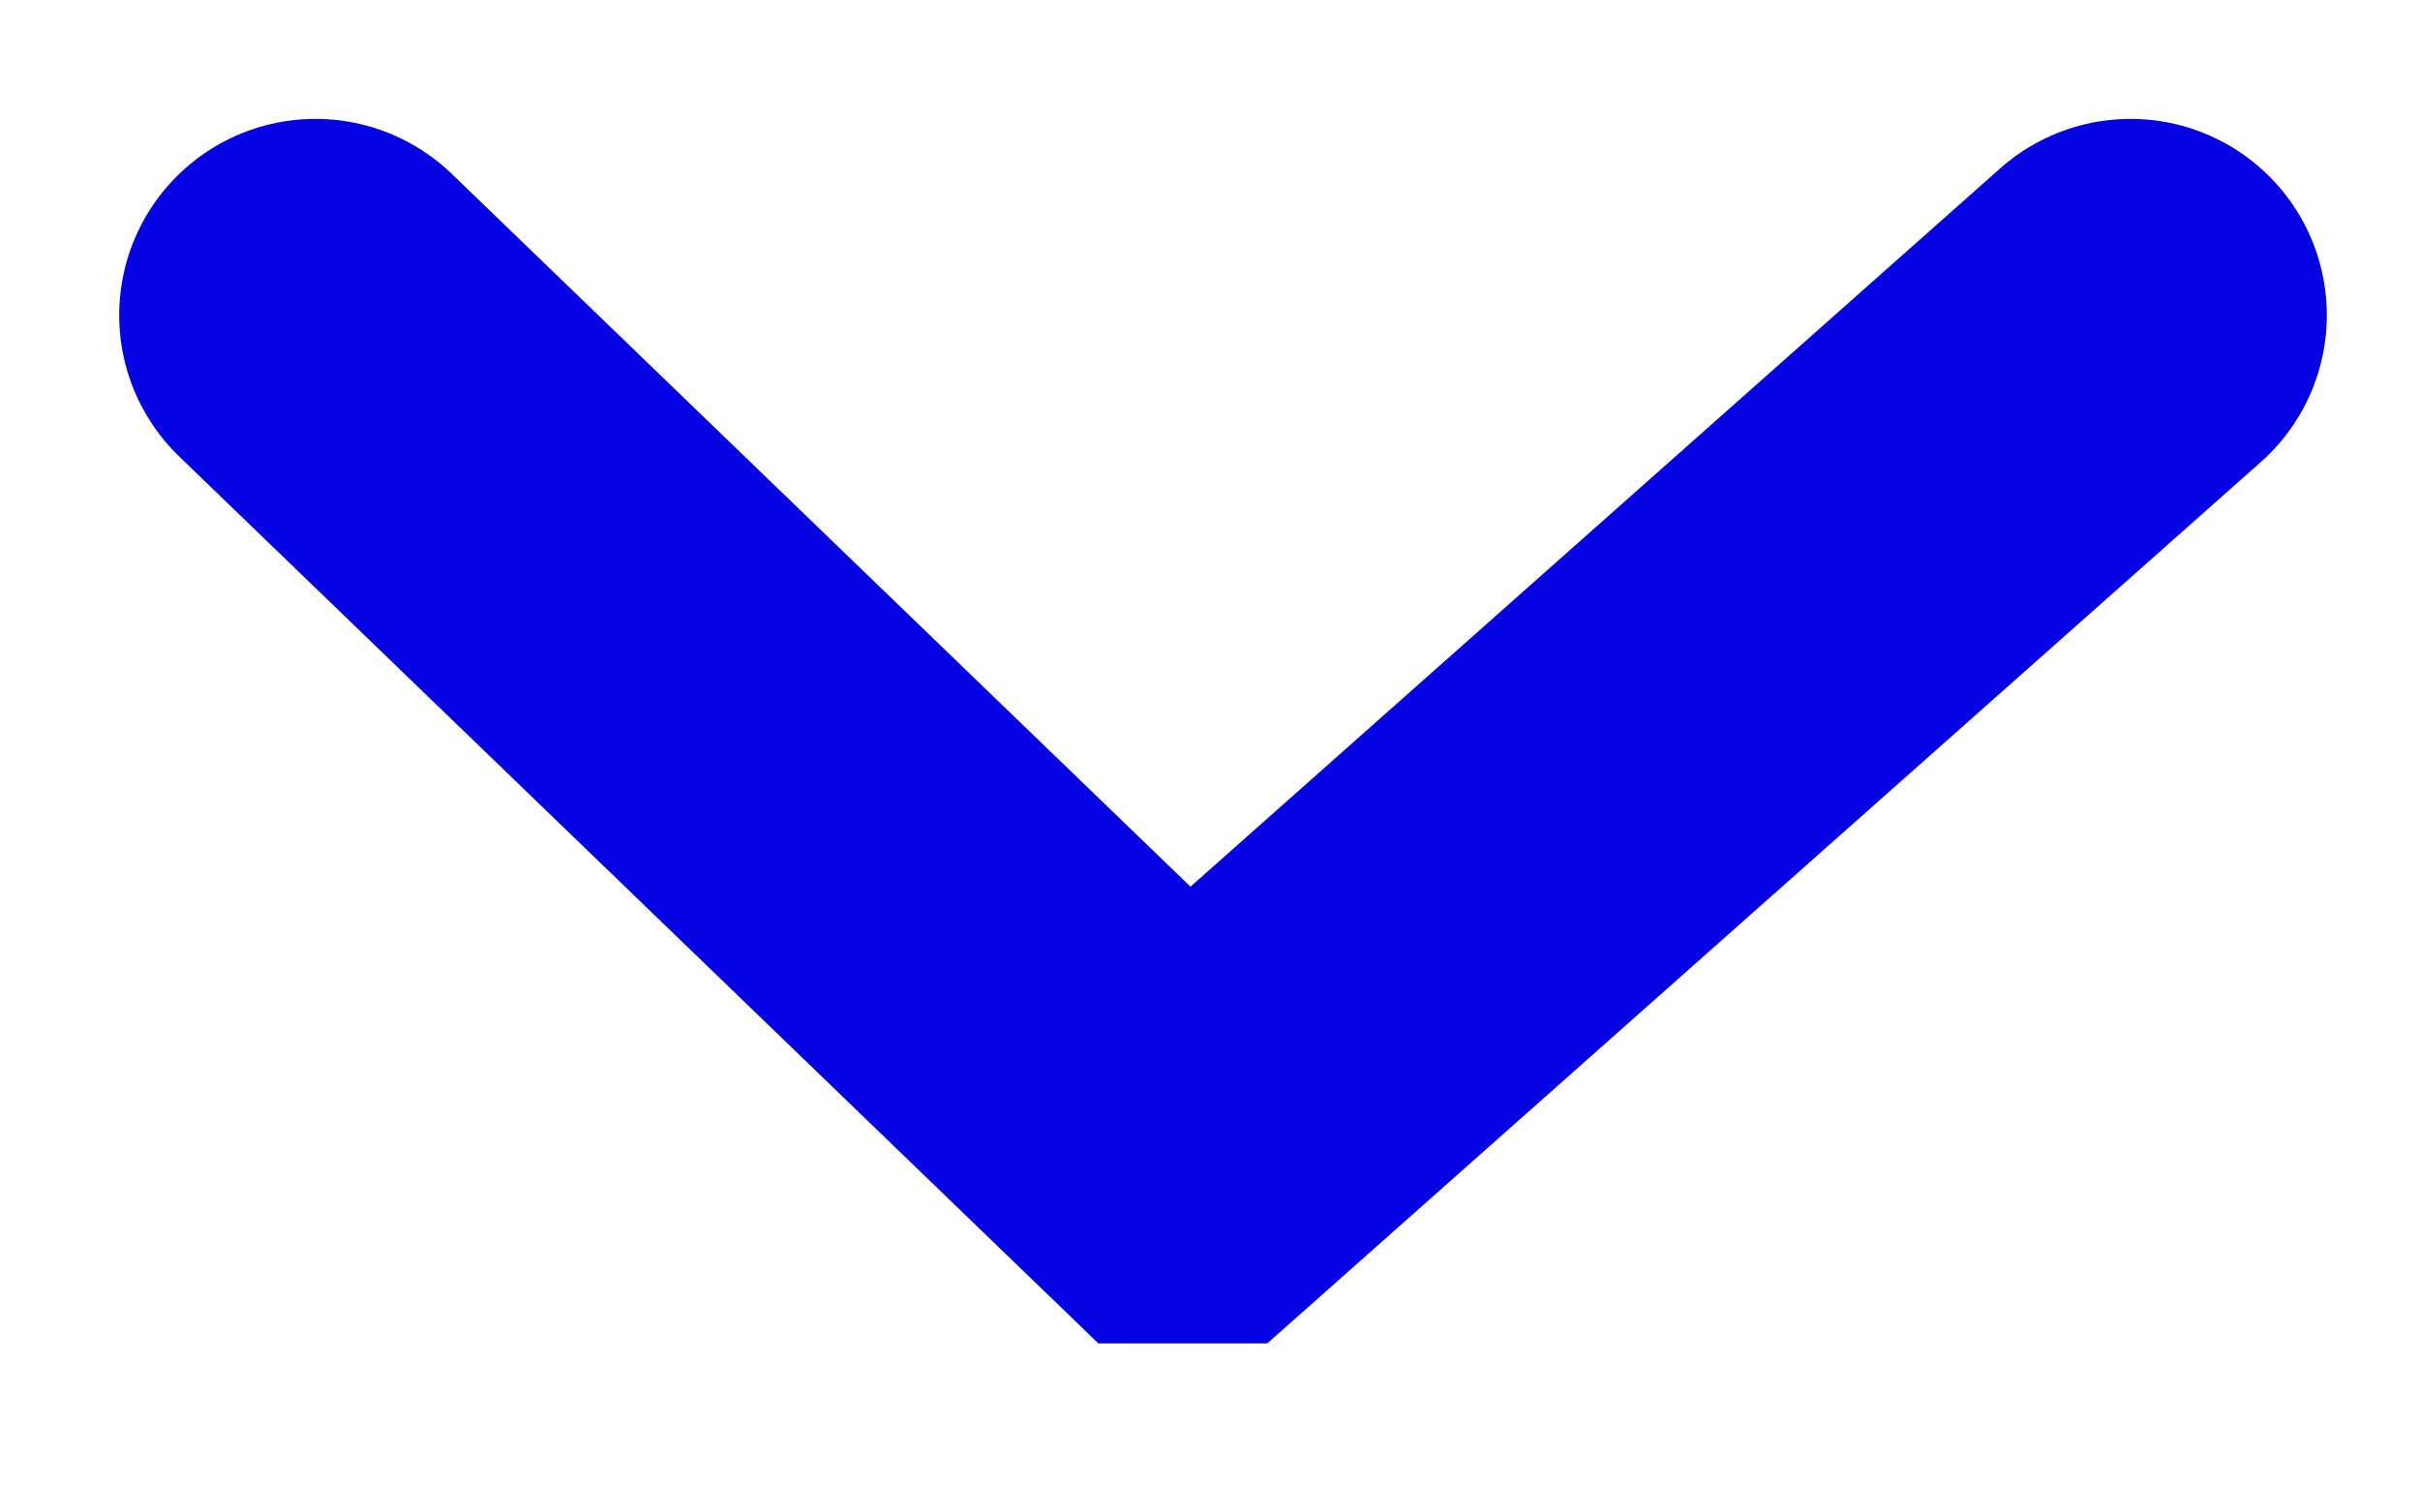<svg enable-background="new 0 0 16 10" viewBox="0 0 16 10" xmlns="http://www.w3.org/2000/svg"><path d="m.2 6.1 6.2-5.5h.1l5.7 5.5" fill="none" stroke="#0503E3" stroke-linecap="round" stroke-width="2.596" transform="matrix(-1 0 0 -1 14.286 8.184)"/></svg>